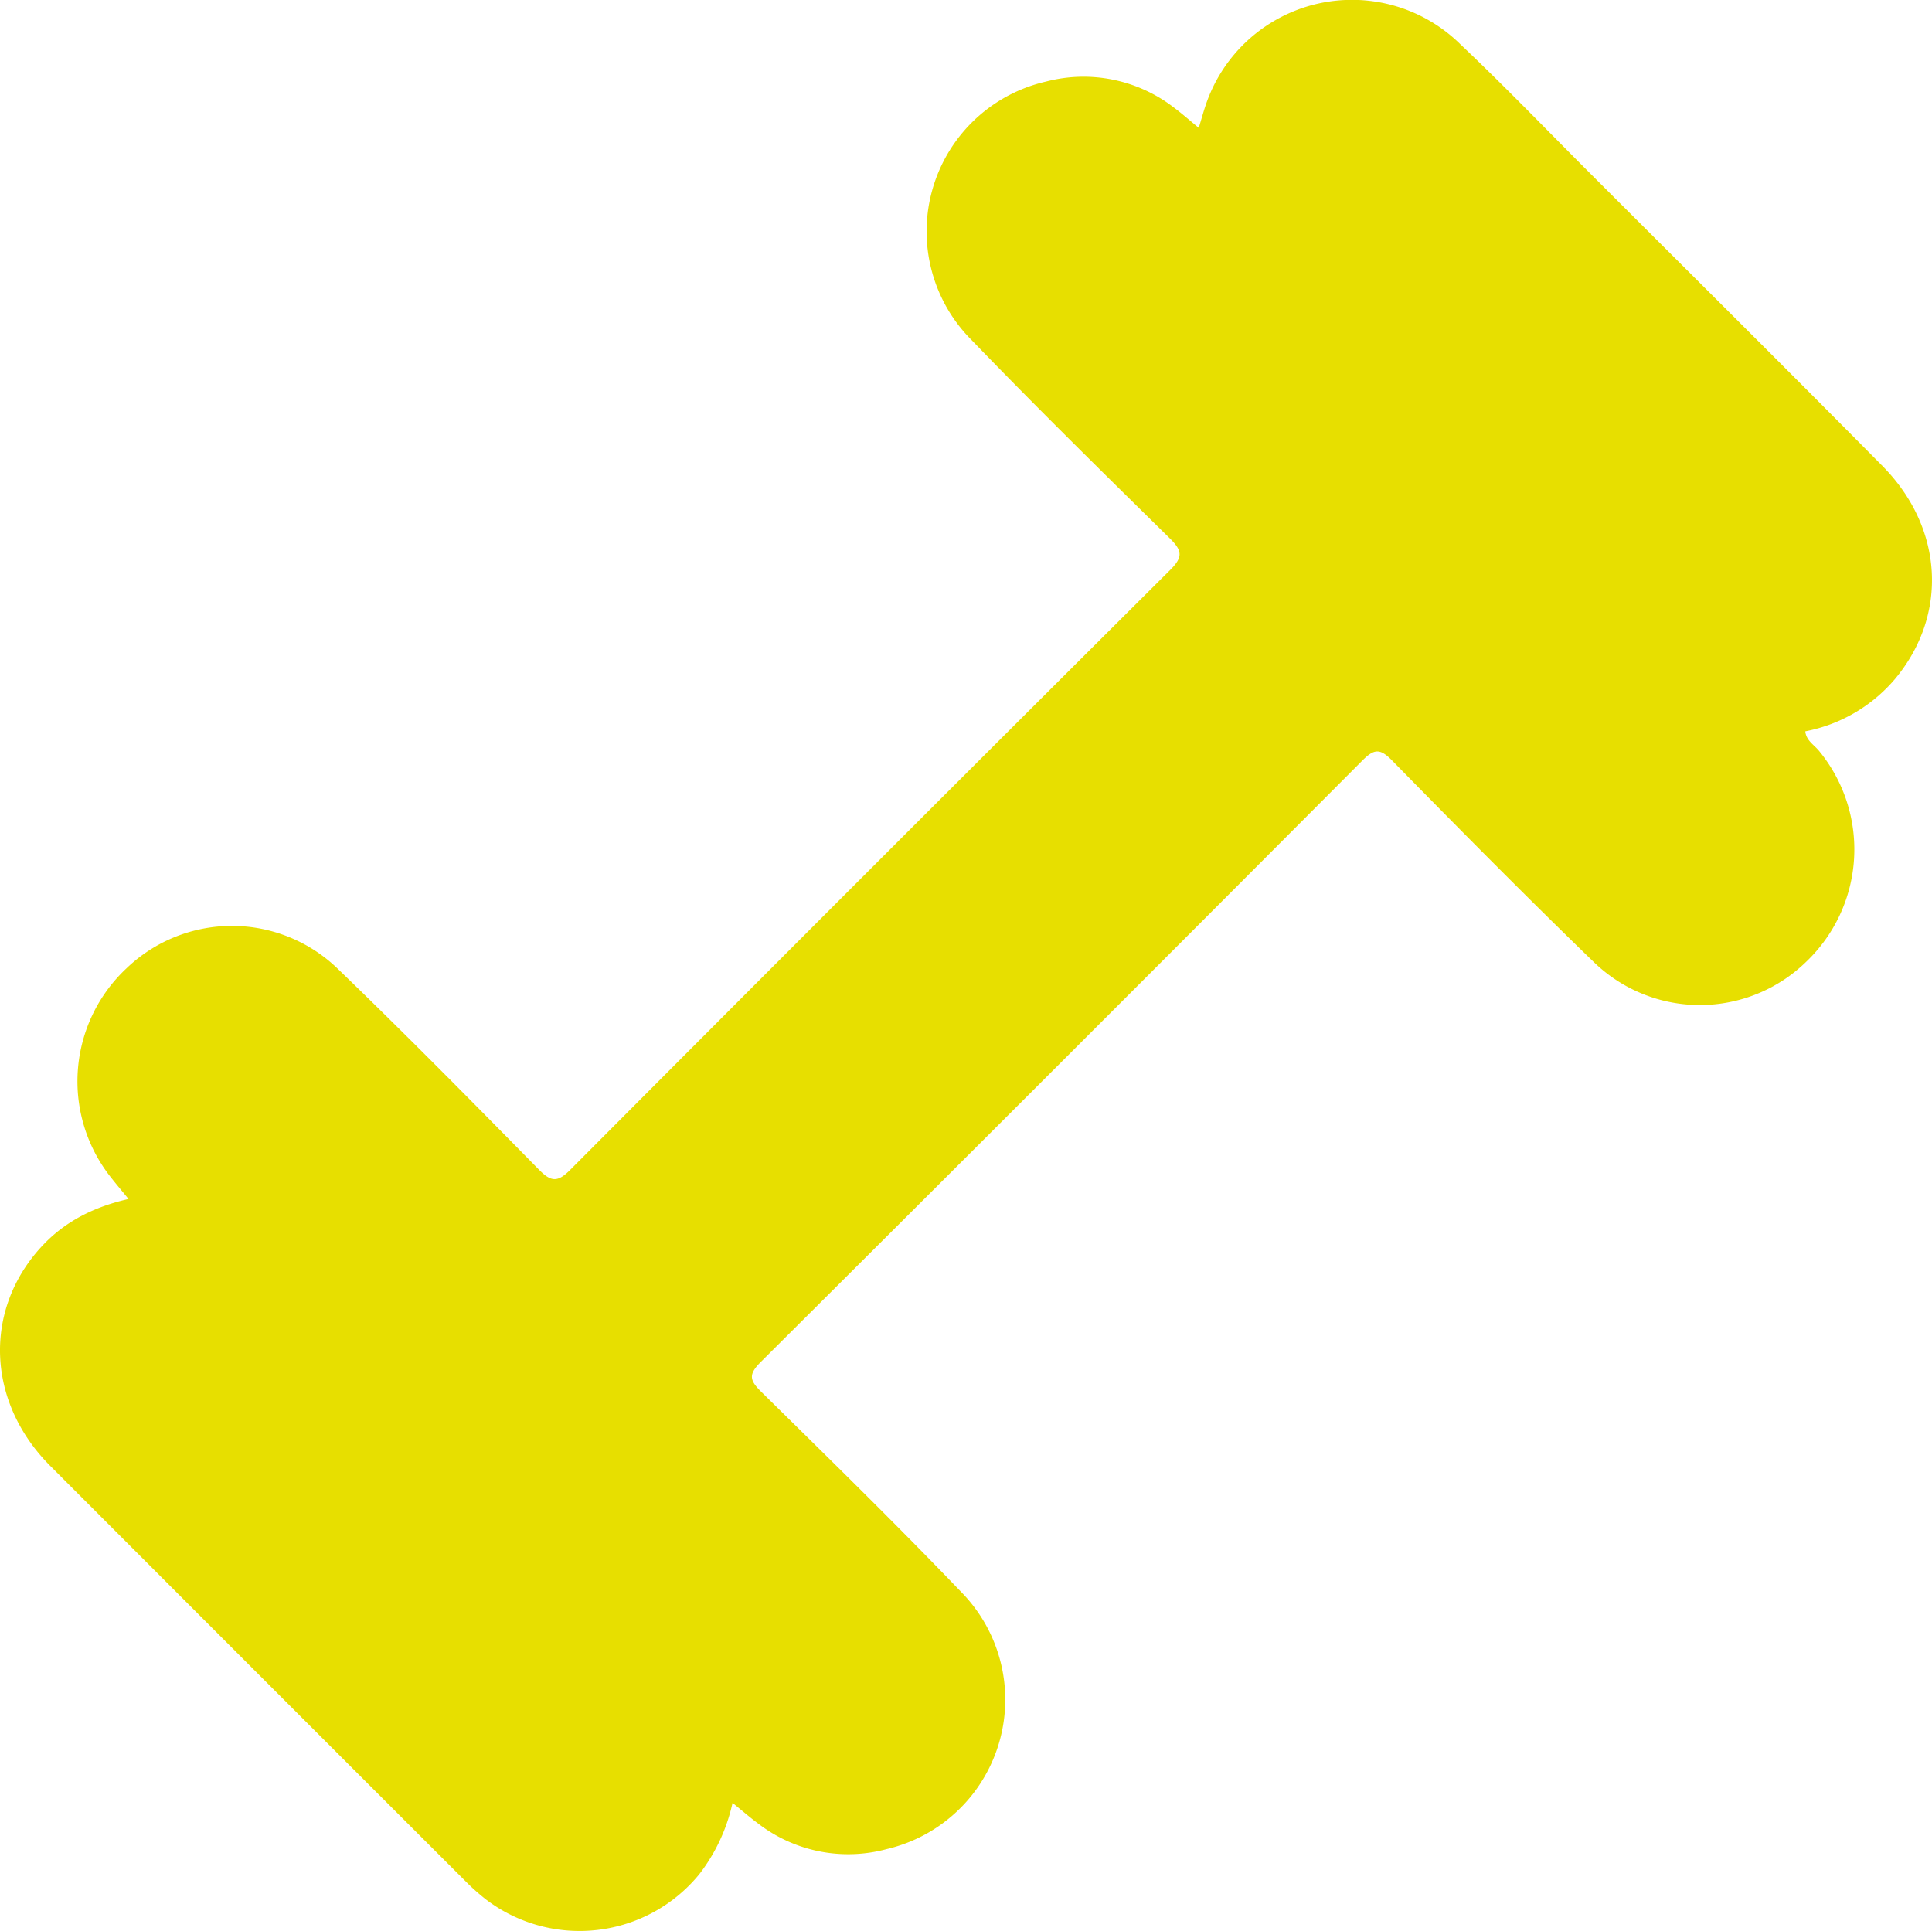 <?xml version="1.0" encoding="UTF-8"?> <svg xmlns="http://www.w3.org/2000/svg" viewBox="0 0 319.571 319.444"><defs><style> .cls-1 { fill: #e7df00; } </style></defs><g id="Слой_2" data-name="Слой 2"><g id="Слой_1-2" data-name="Слой 1"><path class="cls-1" d="M121.169,298.245a29.687,29.687,0,0,1-5.52,11.824A25.578,25.578,0,0,1,80.427,314.255a35.341,35.341,0,0,1-3.354-2.978q-34.416-34.384-68.792-68.808C-2.255,231.885-2.76,216.634,6.895,206.195c3.823-4.134,8.638-6.545,14.361-7.852-1.073-1.312-2.021-2.431-2.925-3.585a25.591,25.591,0,0,1,2.589-34.567,25.173,25.173,0,0,1,34.877.002c11.31,10.91,22.35,22.104,33.365,33.314,2.061,2.098,3.129,2.054,5.187-.013q49.513-49.717,99.233-99.228c2.145-2.136,1.947-3.204-.073-5.192-11.027-10.846-22.067-21.687-32.803-32.819a25.428,25.428,0,0,1,12.323-42.759,24.466,24.466,0,0,1,21.233,4.367c1.29.963,2.496,2.038,4.021,3.291.505-1.625.888-3.096,1.415-4.515a25.524,25.524,0,0,1,41.789-9.38c7.425,7.029,14.517,14.41,21.751,21.641,16.056,16.05,32.174,32.038,48.135,48.181,10.129,10.244,10.903,24.601,2.147,35.165a25.858,25.858,0,0,1-14.905,8.739c.139,1.526,1.456,2.228,2.272,3.233a25.672,25.672,0,0,1-2.139,34.902,25.193,25.193,0,0,1-35.151.002c-11.292-10.929-22.343-22.112-33.35-33.33-2.015-2.054-2.988-1.894-4.926.052q-49.653,49.842-99.504,99.486c-2.088,2.079-1.787,3.05.112,4.921,11.107,10.943,22.267,21.842,33.053,33.097a25.394,25.394,0,0,1-12.335,42.548,24.406,24.406,0,0,1-21.245-4.236C124.016,300.639,122.716,299.499,121.169,298.245Z"></path></g></g></svg> 